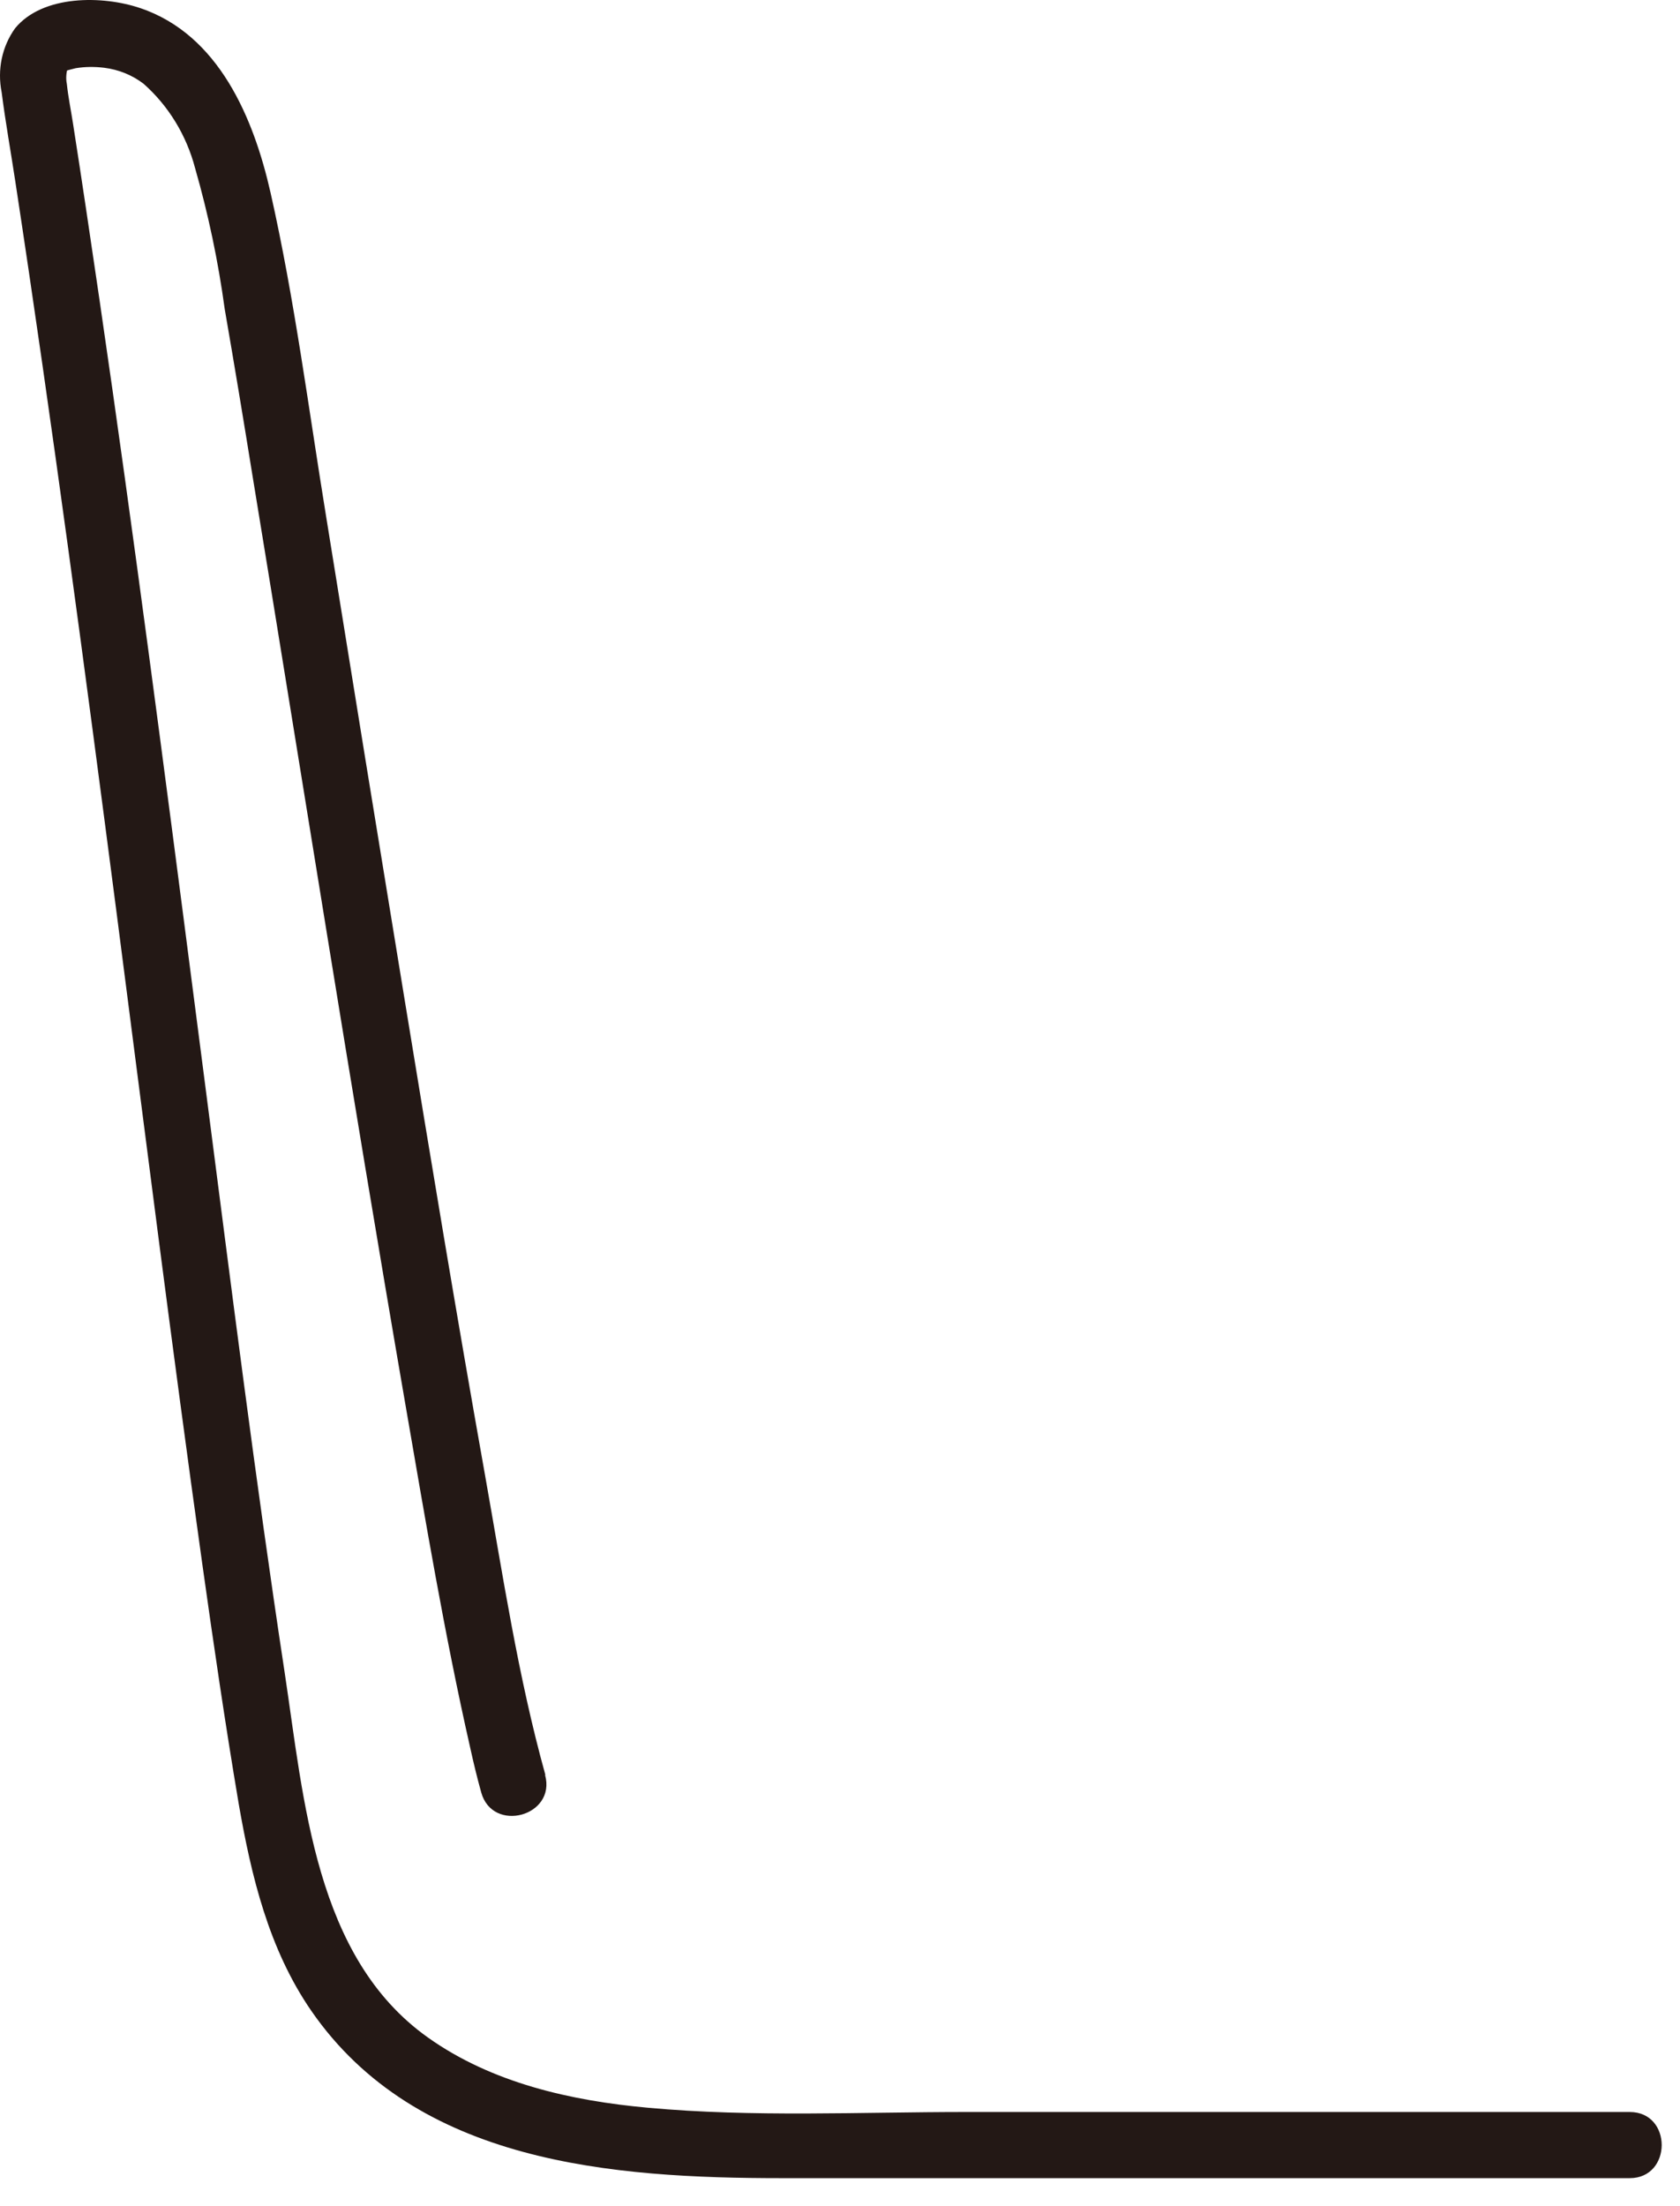 <?xml version="1.0" encoding="utf-8"?>
<svg xmlns="http://www.w3.org/2000/svg" fill="none" height="100%" overflow="visible" preserveAspectRatio="none" style="display: block;" viewBox="0 0 48 63" width="100%">
<path d="M15.581 50.681C14.803 47.887 14.367 44.983 13.859 42.131C13.05 37.595 12.298 33.047 11.553 28.499C10.801 23.918 10.056 19.332 9.317 14.745C8.816 11.674 8.418 8.552 7.731 5.507C7.249 3.374 6.253 0.991 4.011 0.233C2.938 -0.133 1.223 -0.153 0.433 0.805C0.054 1.331 -0.081 1.993 0.047 2.635C0.156 3.49 0.311 4.344 0.439 5.192C1.499 12.137 2.424 19.094 3.33 26.058C4.133 32.257 4.91 38.456 5.778 44.649C6.099 46.936 6.433 49.217 6.818 51.497C7.178 53.572 7.679 55.66 8.893 57.42C11.906 61.782 17.495 62.2 22.345 62.2H46.564C47.778 62.2 47.785 60.311 46.564 60.311H27.6C24.581 60.311 21.517 60.465 18.51 60.189C16.313 59.99 14.052 59.482 12.227 58.184C8.996 55.891 8.688 51.42 8.129 47.733C7.294 42.24 6.606 36.728 5.893 31.223C5.026 24.522 4.165 17.822 3.214 11.134C2.97 9.419 2.72 7.71 2.463 5.995C2.341 5.166 2.212 4.344 2.084 3.515C2.026 3.143 1.949 2.77 1.91 2.398C1.878 2.244 1.891 2.083 1.936 1.935C1.917 1.987 1.878 2.025 1.827 2.038C1.936 2.006 2.052 1.974 2.161 1.948C2.431 1.903 2.707 1.903 2.977 1.935C3.388 1.987 3.773 2.141 4.101 2.391C4.82 3.027 5.328 3.869 5.572 4.794C5.951 6.111 6.234 7.46 6.42 8.822C6.696 10.415 6.96 12.008 7.217 13.601C7.923 17.893 8.611 22.19 9.311 26.482C10.05 31.03 10.801 35.578 11.585 40.12C12.15 43.383 12.696 46.653 13.429 49.885C13.525 50.321 13.628 50.752 13.75 51.189C14.078 52.358 15.896 51.863 15.574 50.688L15.581 50.681Z" fill="#231815" id="Vector"/>
</svg>